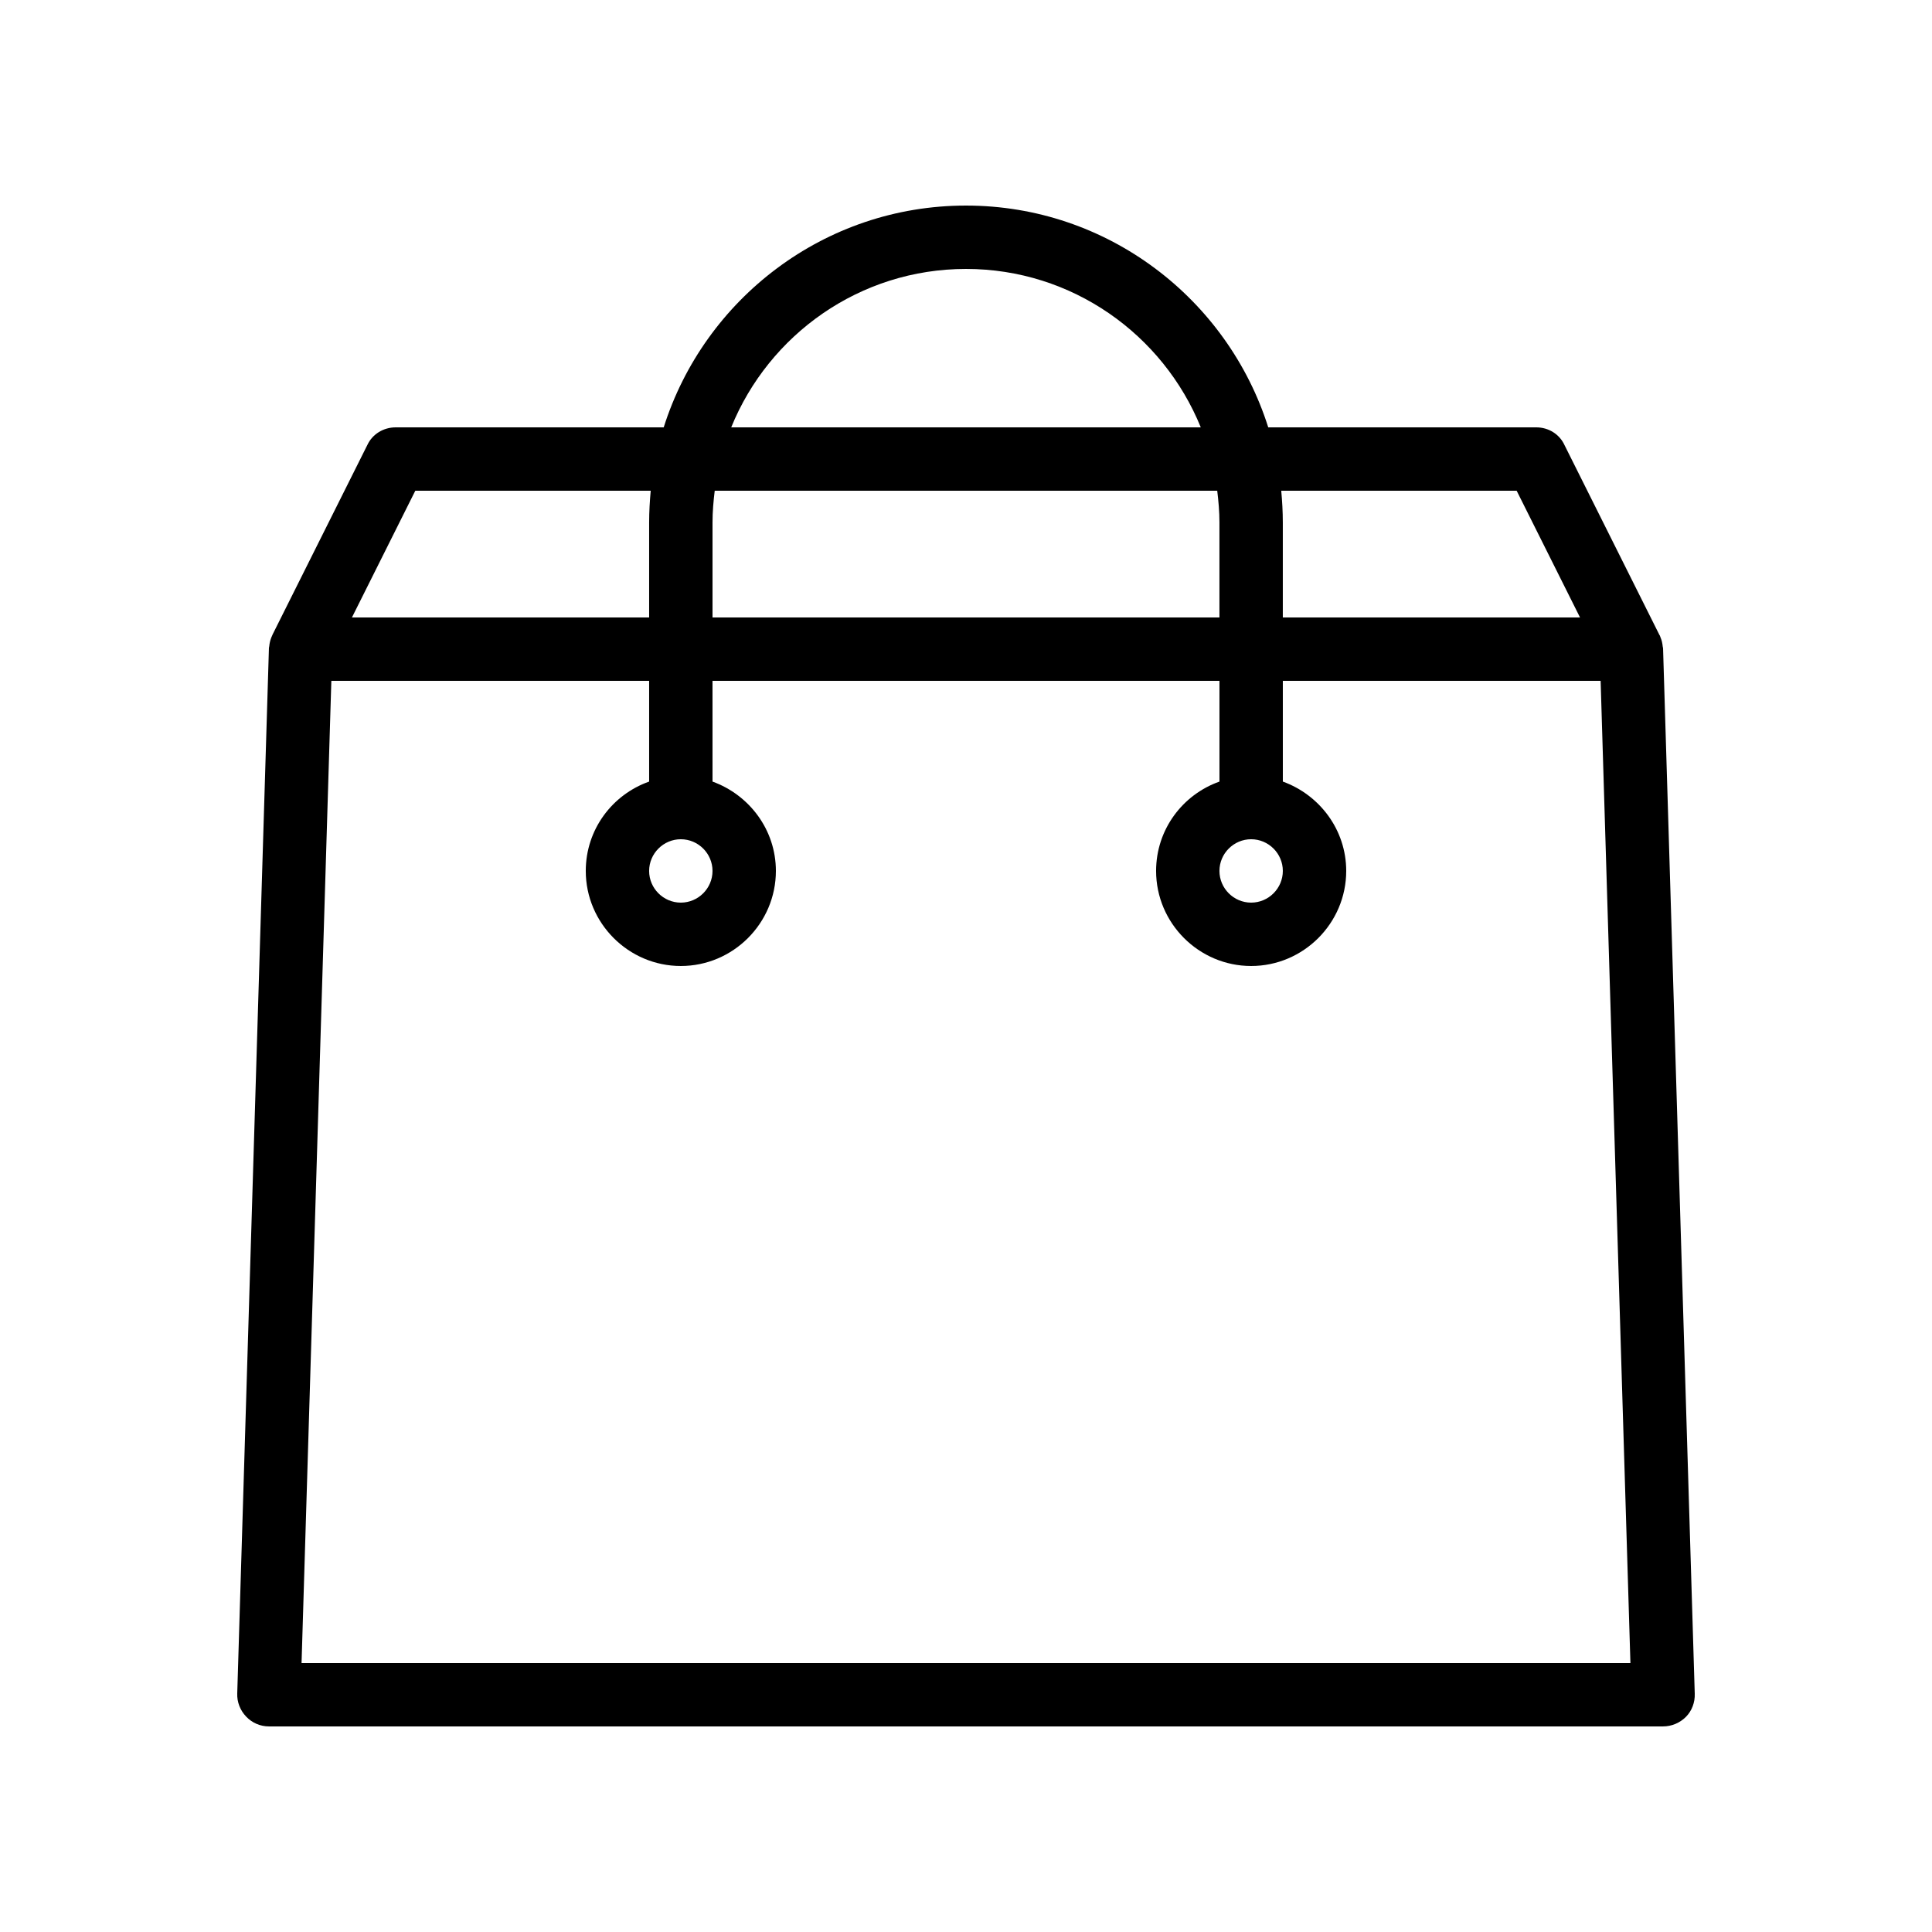 <?xml version="1.0" encoding="UTF-8"?>
<!-- Uploaded to: ICON Repo, www.iconrepo.com, Generator: ICON Repo Mixer Tools -->
<svg fill="#000000" width="800px" height="800px" version="1.1" viewBox="144 144 512 512" xmlns="http://www.w3.org/2000/svg">
 <path d="m584.64 315.36c-0.082-0.84-0.25-1.68-0.586-2.434-0.082-0.168-0.082-0.336-0.168-0.418 0-0.082 0-0.168-0.082-0.168l-25.191-50.383c-1.348-2.941-4.285-4.703-7.477-4.703h-71.039c-10.746-34.008-42.57-58.777-80.102-58.777-37.535 0-69.359 24.77-80.105 58.777h-71.039c-3.191 0-6.129 1.762-7.473 4.617l-25.191 50.383c0 0.082 0 0.168-0.082 0.168-0.082 0.168-0.082 0.336-0.168 0.418-0.336 0.84-0.504 1.594-0.586 2.434 0 0.168-0.082 0.25-0.082 0.418l-8.398 277.09c-0.082 2.266 0.754 4.449 2.352 6.129 1.59 1.684 3.773 2.609 6.043 2.609h369.46c2.266 0 4.449-0.922 6.047-2.519 1.594-1.594 2.434-3.863 2.352-6.129l-8.398-277.09c0-0.172-0.086-0.254-0.086-0.422zm-38.711-41.312 16.793 33.586h-78.762v-25.191c0-2.856-0.168-5.625-0.418-8.398zm-212.52 0h133.17c0.336 2.769 0.586 5.543 0.586 8.398v25.191l-134.34-0.004v-25.191c0-2.852 0.25-5.625 0.586-8.395zm66.59-58.777c28.129 0 52.227 17.383 62.219 41.984h-124.44c9.992-24.605 34.094-41.984 62.223-41.984zm-145.94 58.777h62.387c-0.25 2.769-0.418 5.543-0.418 8.395v25.191h-78.762zm-30.145 310.68 7.894-260.3 84.219-0.004v26.703c-9.742 3.441-16.793 12.68-16.793 23.68 0 13.855 11.336 25.191 25.191 25.191 13.855 0 25.191-11.336 25.191-25.191 0-10.914-7.055-20.152-16.793-23.68l-0.004-26.703h134.35v26.703c-9.742 3.441-16.793 12.68-16.793 23.68 0 13.855 11.336 25.191 25.191 25.191 13.855 0 25.191-11.336 25.191-25.191 0-10.914-7.055-20.152-16.793-23.68l-0.004-26.703h84.219l7.894 260.3zm100.51-218.32c4.617 0 8.398 3.777 8.398 8.398 0 4.617-3.777 8.398-8.398 8.398-4.617 0-8.398-3.777-8.398-8.398 0.004-4.617 3.781-8.398 8.398-8.398zm151.14 0c4.617 0 8.398 3.777 8.398 8.398 0 4.617-3.777 8.398-8.398 8.398-4.617 0-8.398-3.777-8.398-8.398 0-4.617 3.781-8.398 8.398-8.398z"/>
</svg>